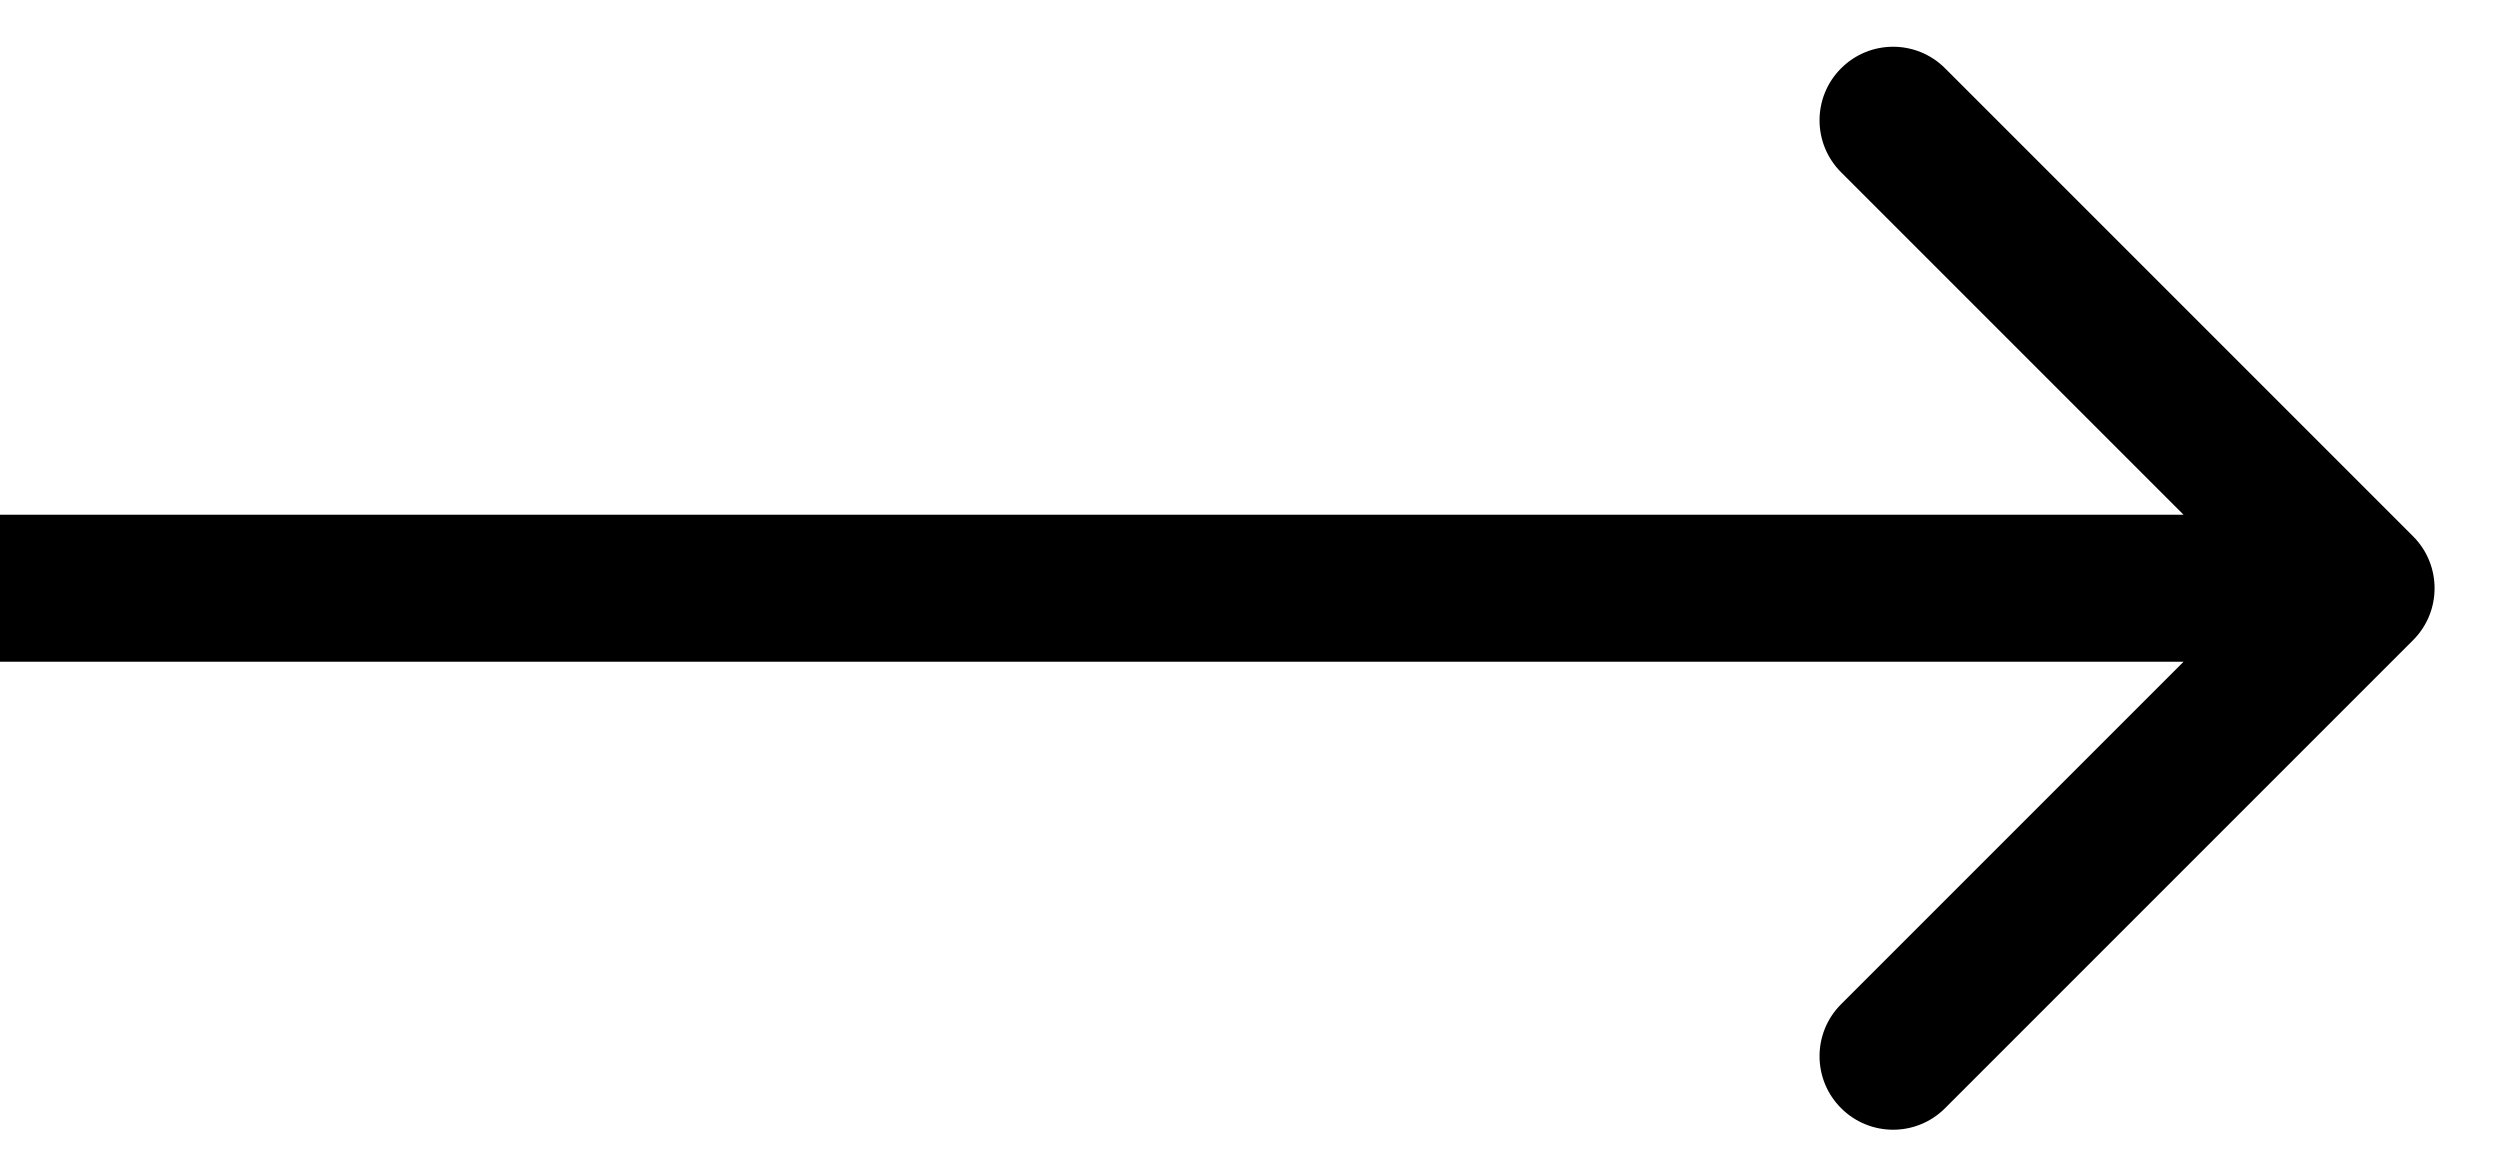 <svg width="34" height="16" viewBox="0 0 34 16" fill="none" xmlns="http://www.w3.org/2000/svg">
<path d="M32.817 8.707C33.208 8.317 33.208 7.683 32.817 7.293L26.453 0.929C26.063 0.538 25.43 0.538 25.039 0.929C24.648 1.319 24.648 1.953 25.039 2.343L30.696 8L25.039 13.657C24.648 14.047 24.648 14.681 25.039 15.071C25.43 15.462 26.063 15.462 26.453 15.071L32.817 8.707ZM0 8L-8.02044e-08 9L32.11 9L32.11 8L32.11 7L8.02044e-08 7L0 8Z" fill="black"/>
</svg>
